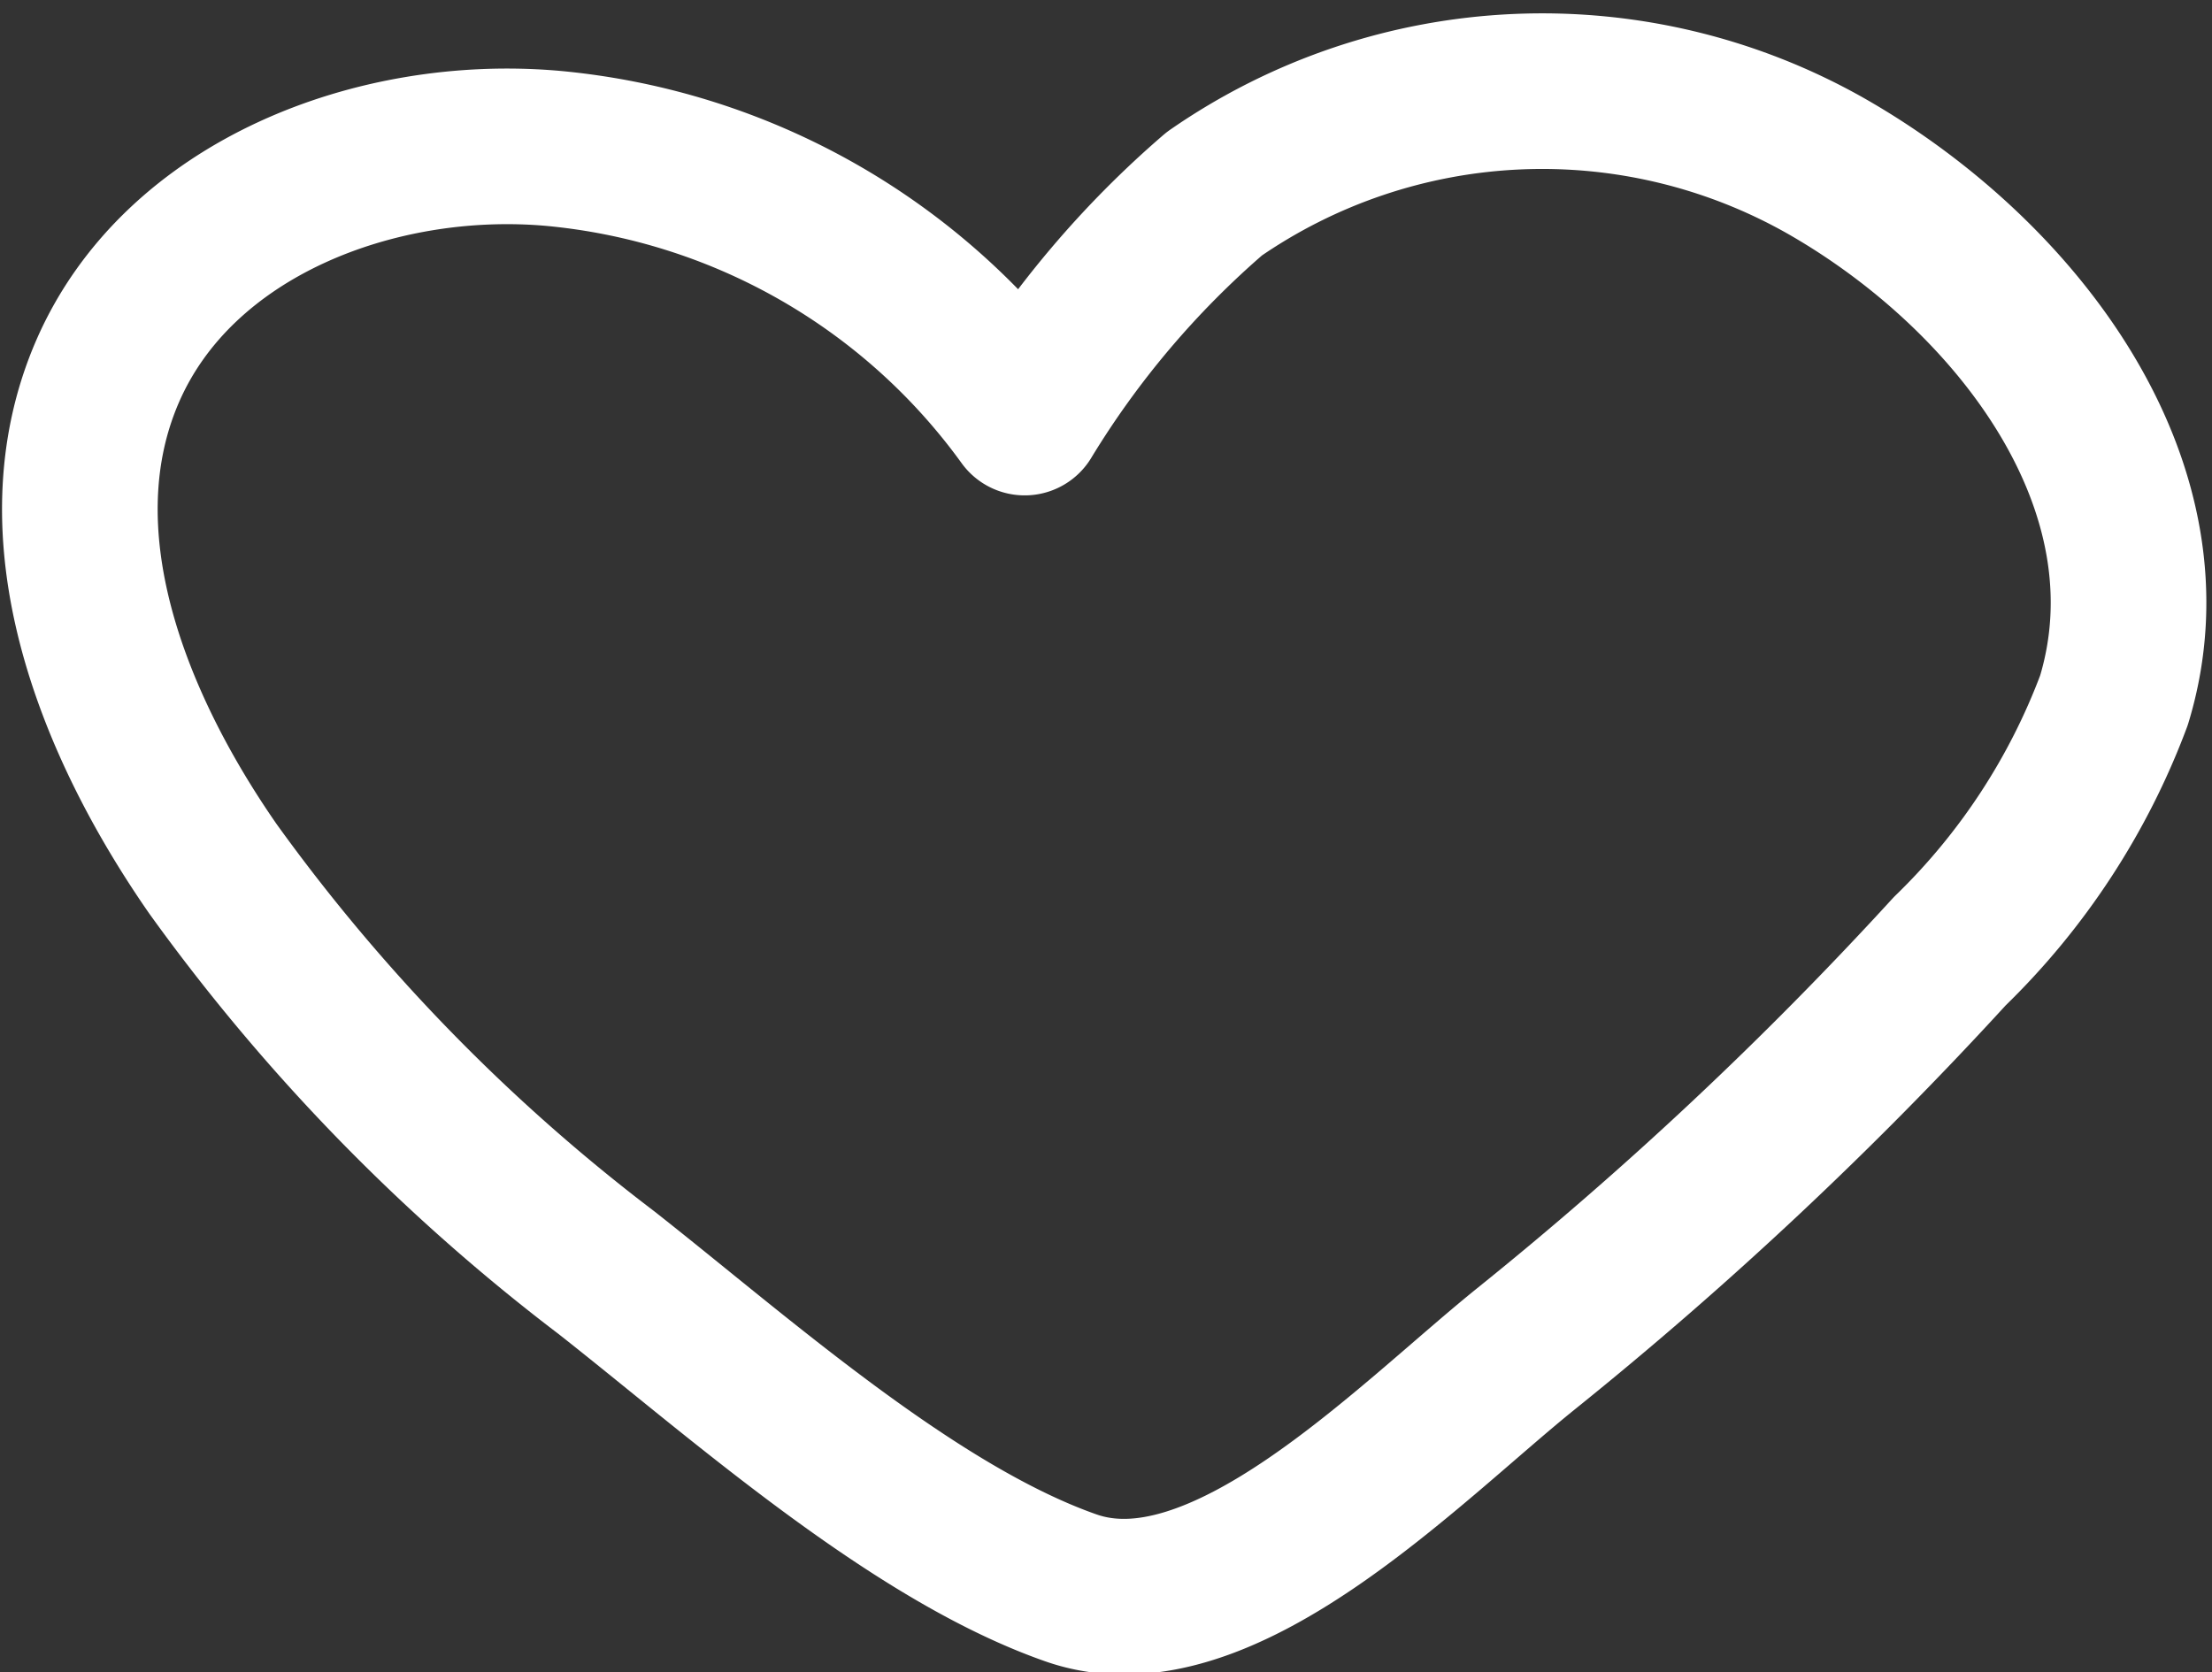 <svg xmlns="http://www.w3.org/2000/svg" width="28.426" height="21.494" viewBox="0 0 28.426 21.494">
    <rect x="0" y="0" width="28.426" height="21.494" fill="#333333" stroke="none"/>
    <g id="like" transform="translate(1.026 1.174)">
        <g id="Groupe_274" data-name="Groupe 274">
            <g id="Groupe_268" data-name="Groupe 268">
                <path id="Tracé_598" fill="none" stroke="#fff" stroke-linecap="round" stroke-linejoin="round" stroke-width="2px" d="M-.486-2.842c-1.3-1.873-2.262-4.31-1.349-6.4S1.616-12.3 3.884-12.1a8.438 8.438 0 0 1 6.063 3.46 12.043 12.043 0 0 1 2.438-2.877 7.391 7.391 0 0 1 7.874-.348c2.469 1.415 4.515 4.137 3.686 6.859a8.764 8.764 0 0 1-2.109 3.224 49.1 49.1 0 0 1-5.448 5.112c-1.521 1.226-3.925 3.752-5.852 3.07C8.5 5.685 6.261 3.678 4.573 2.351A24.449 24.449 0 0 1-.486-2.842z" data-name="Tracé 598" transform="translate(2.195 12.833)"/>
            </g>
        </g>
    </g>
</svg>
